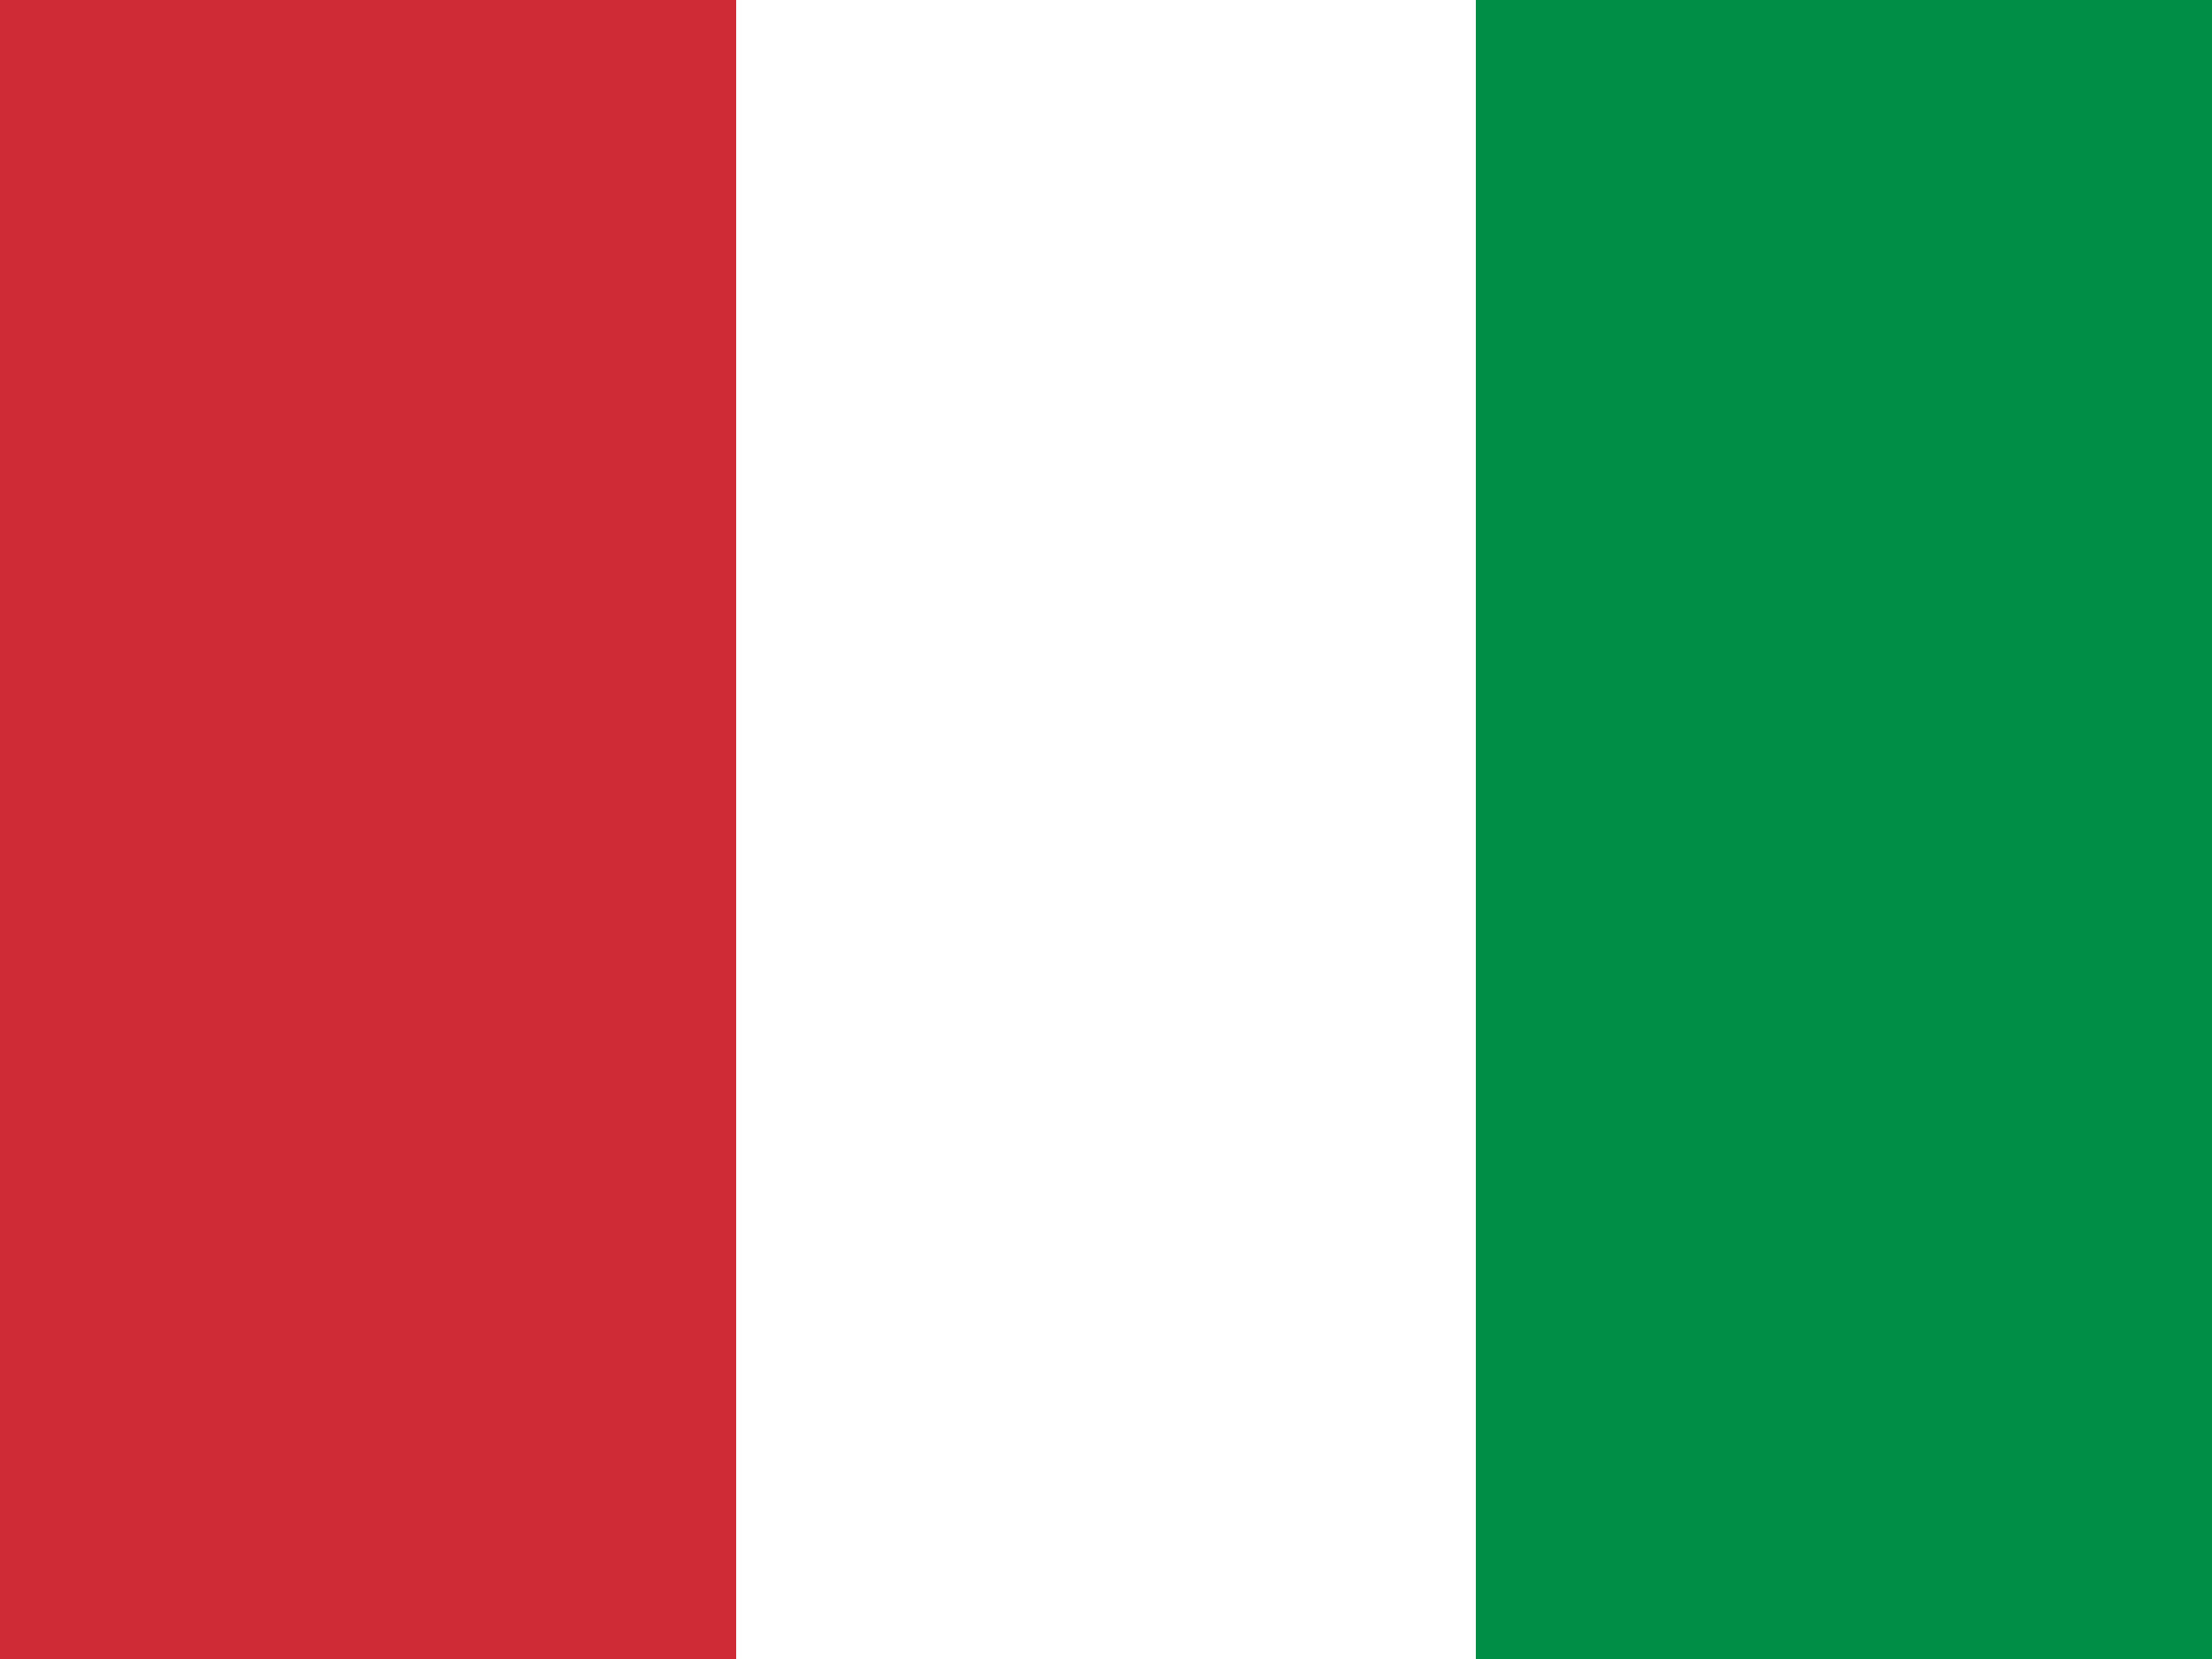 <svg xmlns="http://www.w3.org/2000/svg" viewBox="0 0 640 480">
  <rect width="640" height="480" fill="#008d46"/>
  <rect width="427" height="480" fill="#fff"/>
  <rect width="213" height="480" fill="#ce2b37"/>
</svg>  